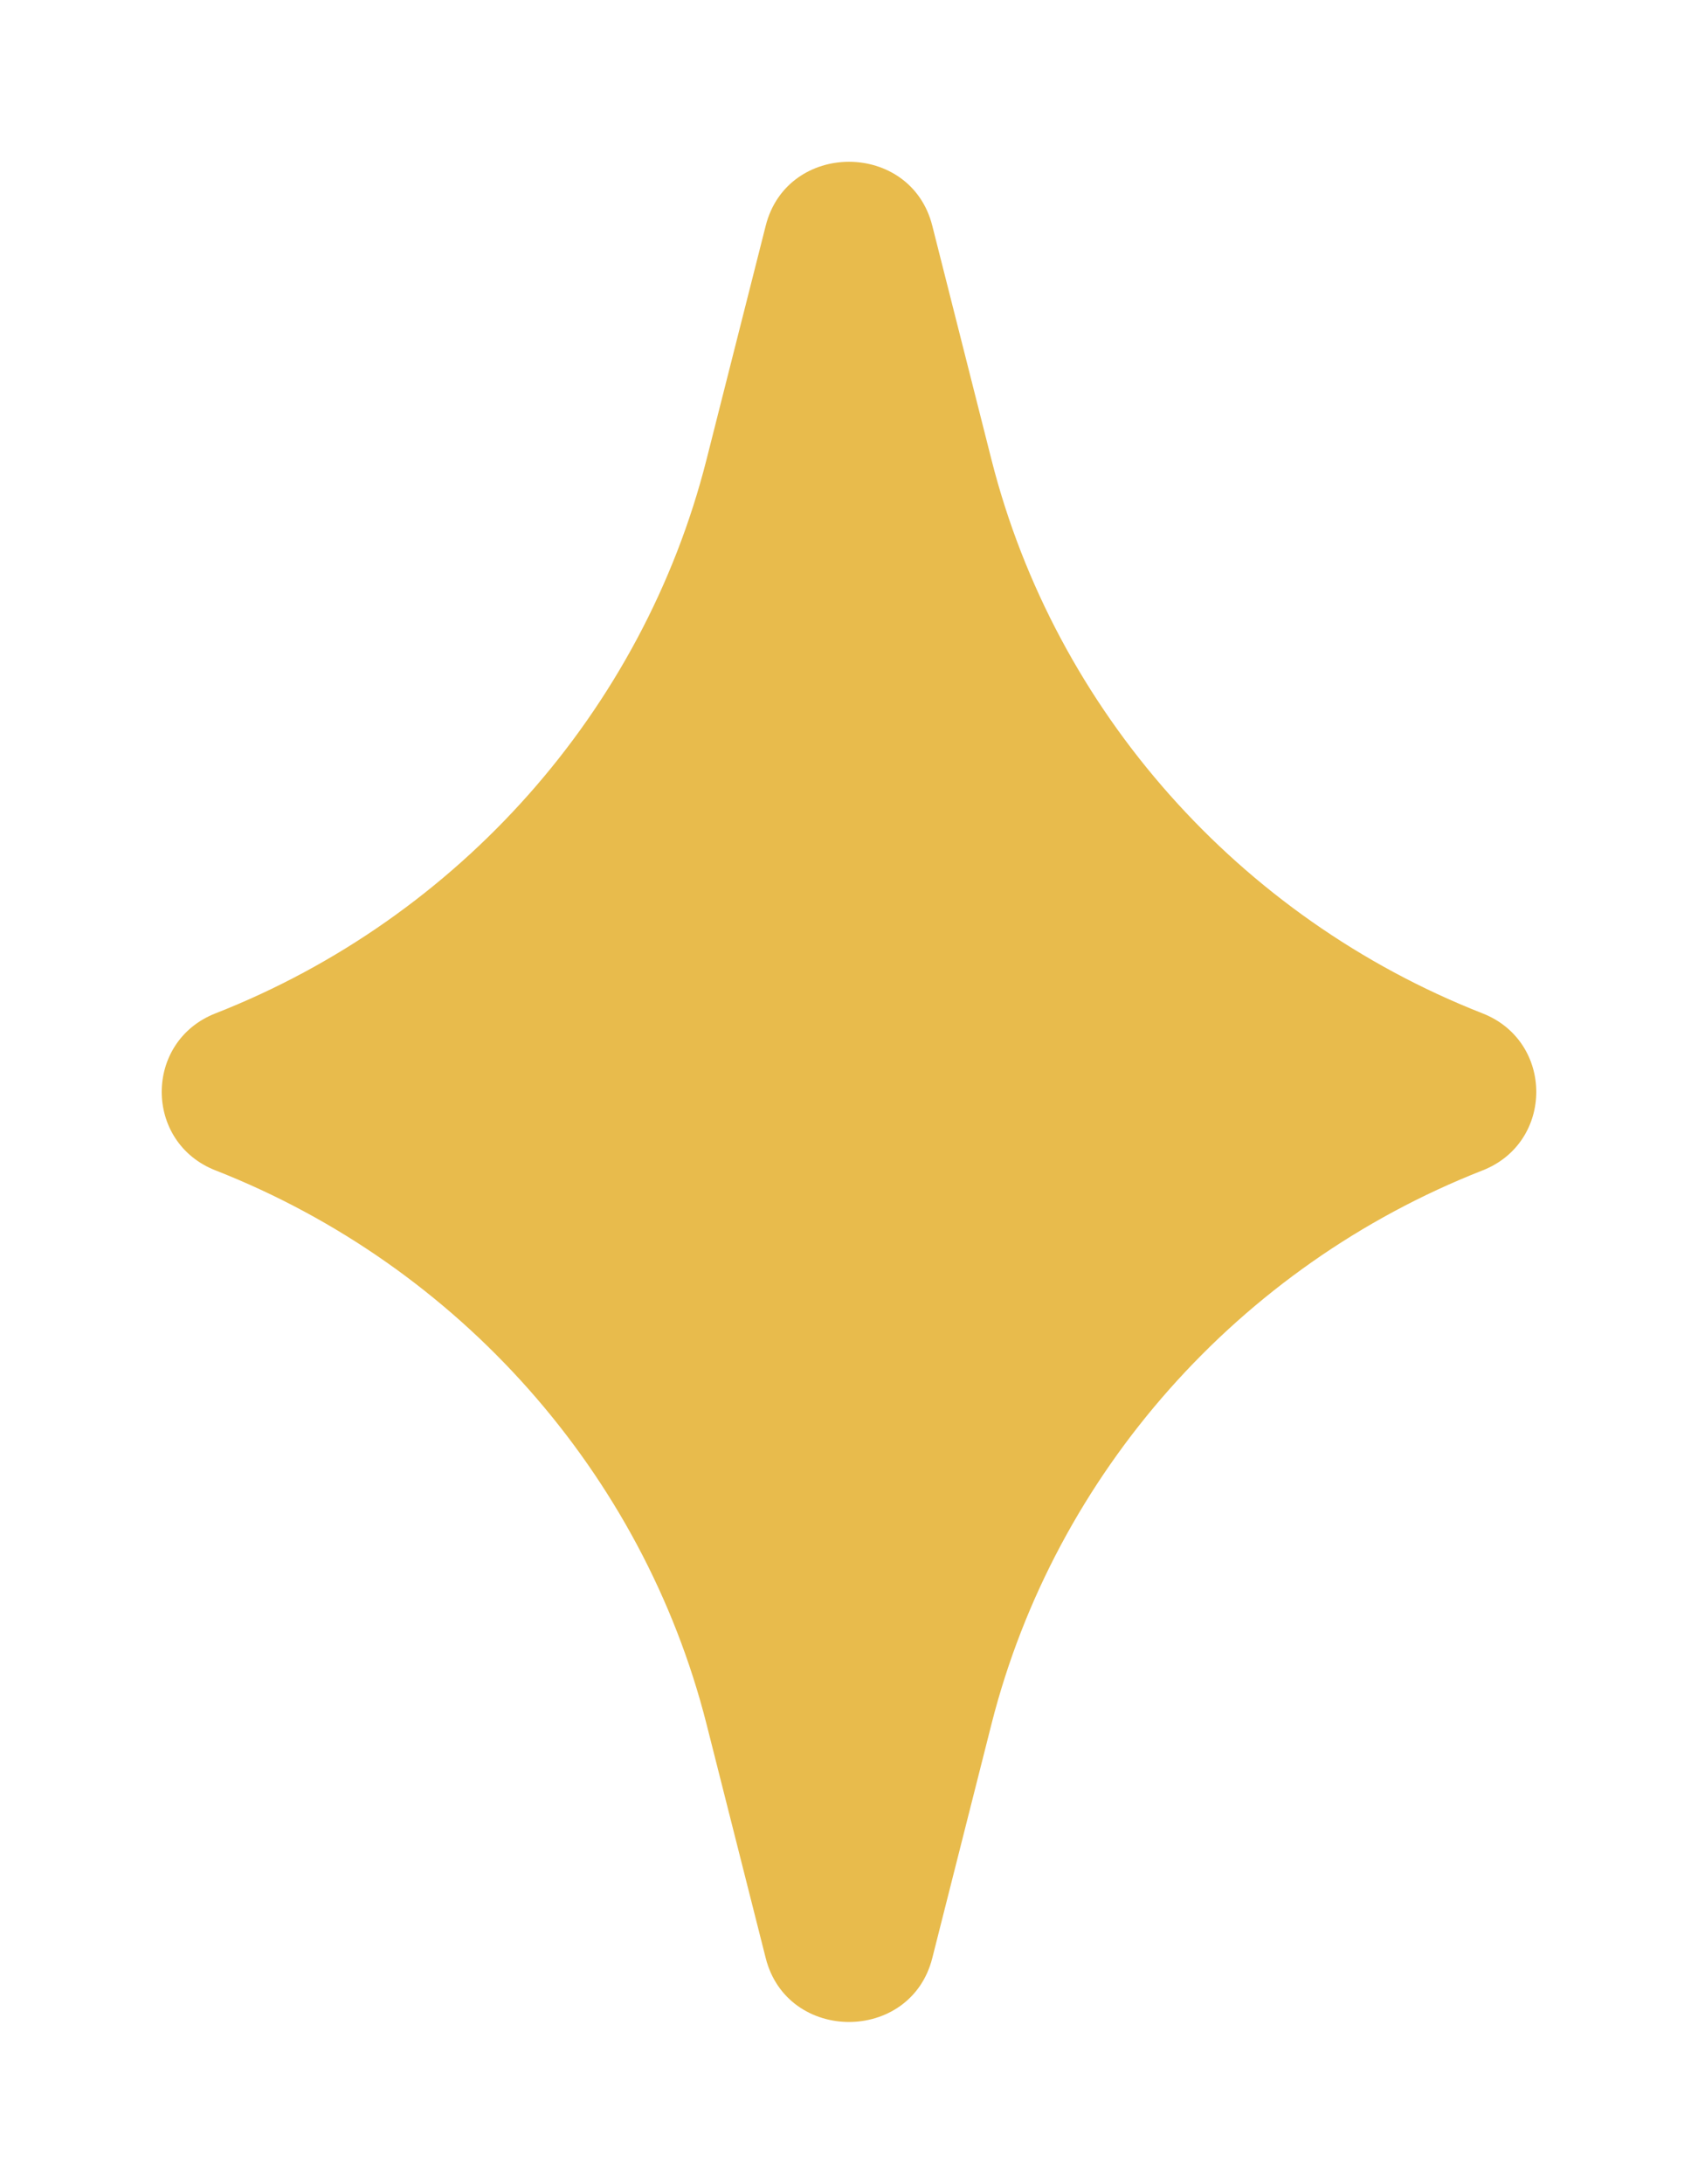 <svg width="42" height="54" fill="none" xmlns="http://www.w3.org/2000/svg"><g filter="url(#a)"><path d="M36.661 24.94c-6.014 2.362-10.561 7.485-12.134 13.674l-1.466 5.792c-.531 2.111-3.591 2.111-4.122 0l-1.466-5.792c-1.573-6.19-6.12-11.312-12.134-13.675-1.785-.69-1.785-3.199 0-3.889 6.013-2.363 10.561-7.485 12.133-13.674l1.467-5.792c.531-2.112 3.591-2.112 4.122 0l1.466 5.792c1.573 6.189 6.12 11.311 12.134 13.674 1.785.69 1.785 3.2 0 3.89Z" fill="#E8BB4C"/></g><defs><filter id="a" x="0" y="0" width="42" height="53.989" filterUnits="userSpaceOnUse" color-interpolation-filters="sRGB"><feFlood flood-opacity="0" result="BackgroundImageFix"/><feColorMatrix in="SourceAlpha" values="0 0 0 0 0 0 0 0 0 0 0 0 0 0 0 0 0 0 127 0" result="hardAlpha"/><feOffset dy="4"/><feGaussianBlur stdDeviation="2"/><feComposite in2="hardAlpha" operator="out"/><feColorMatrix values="0 0 0 0 0 0 0 0 0 0 0 0 0 0 0 0 0 0 0.25 0"/><feBlend in2="BackgroundImageFix" result="effect1_dropShadow_2_196"/><feBlend in="SourceGraphic" in2="effect1_dropShadow_2_196" result="shape"/></filter></defs></svg>